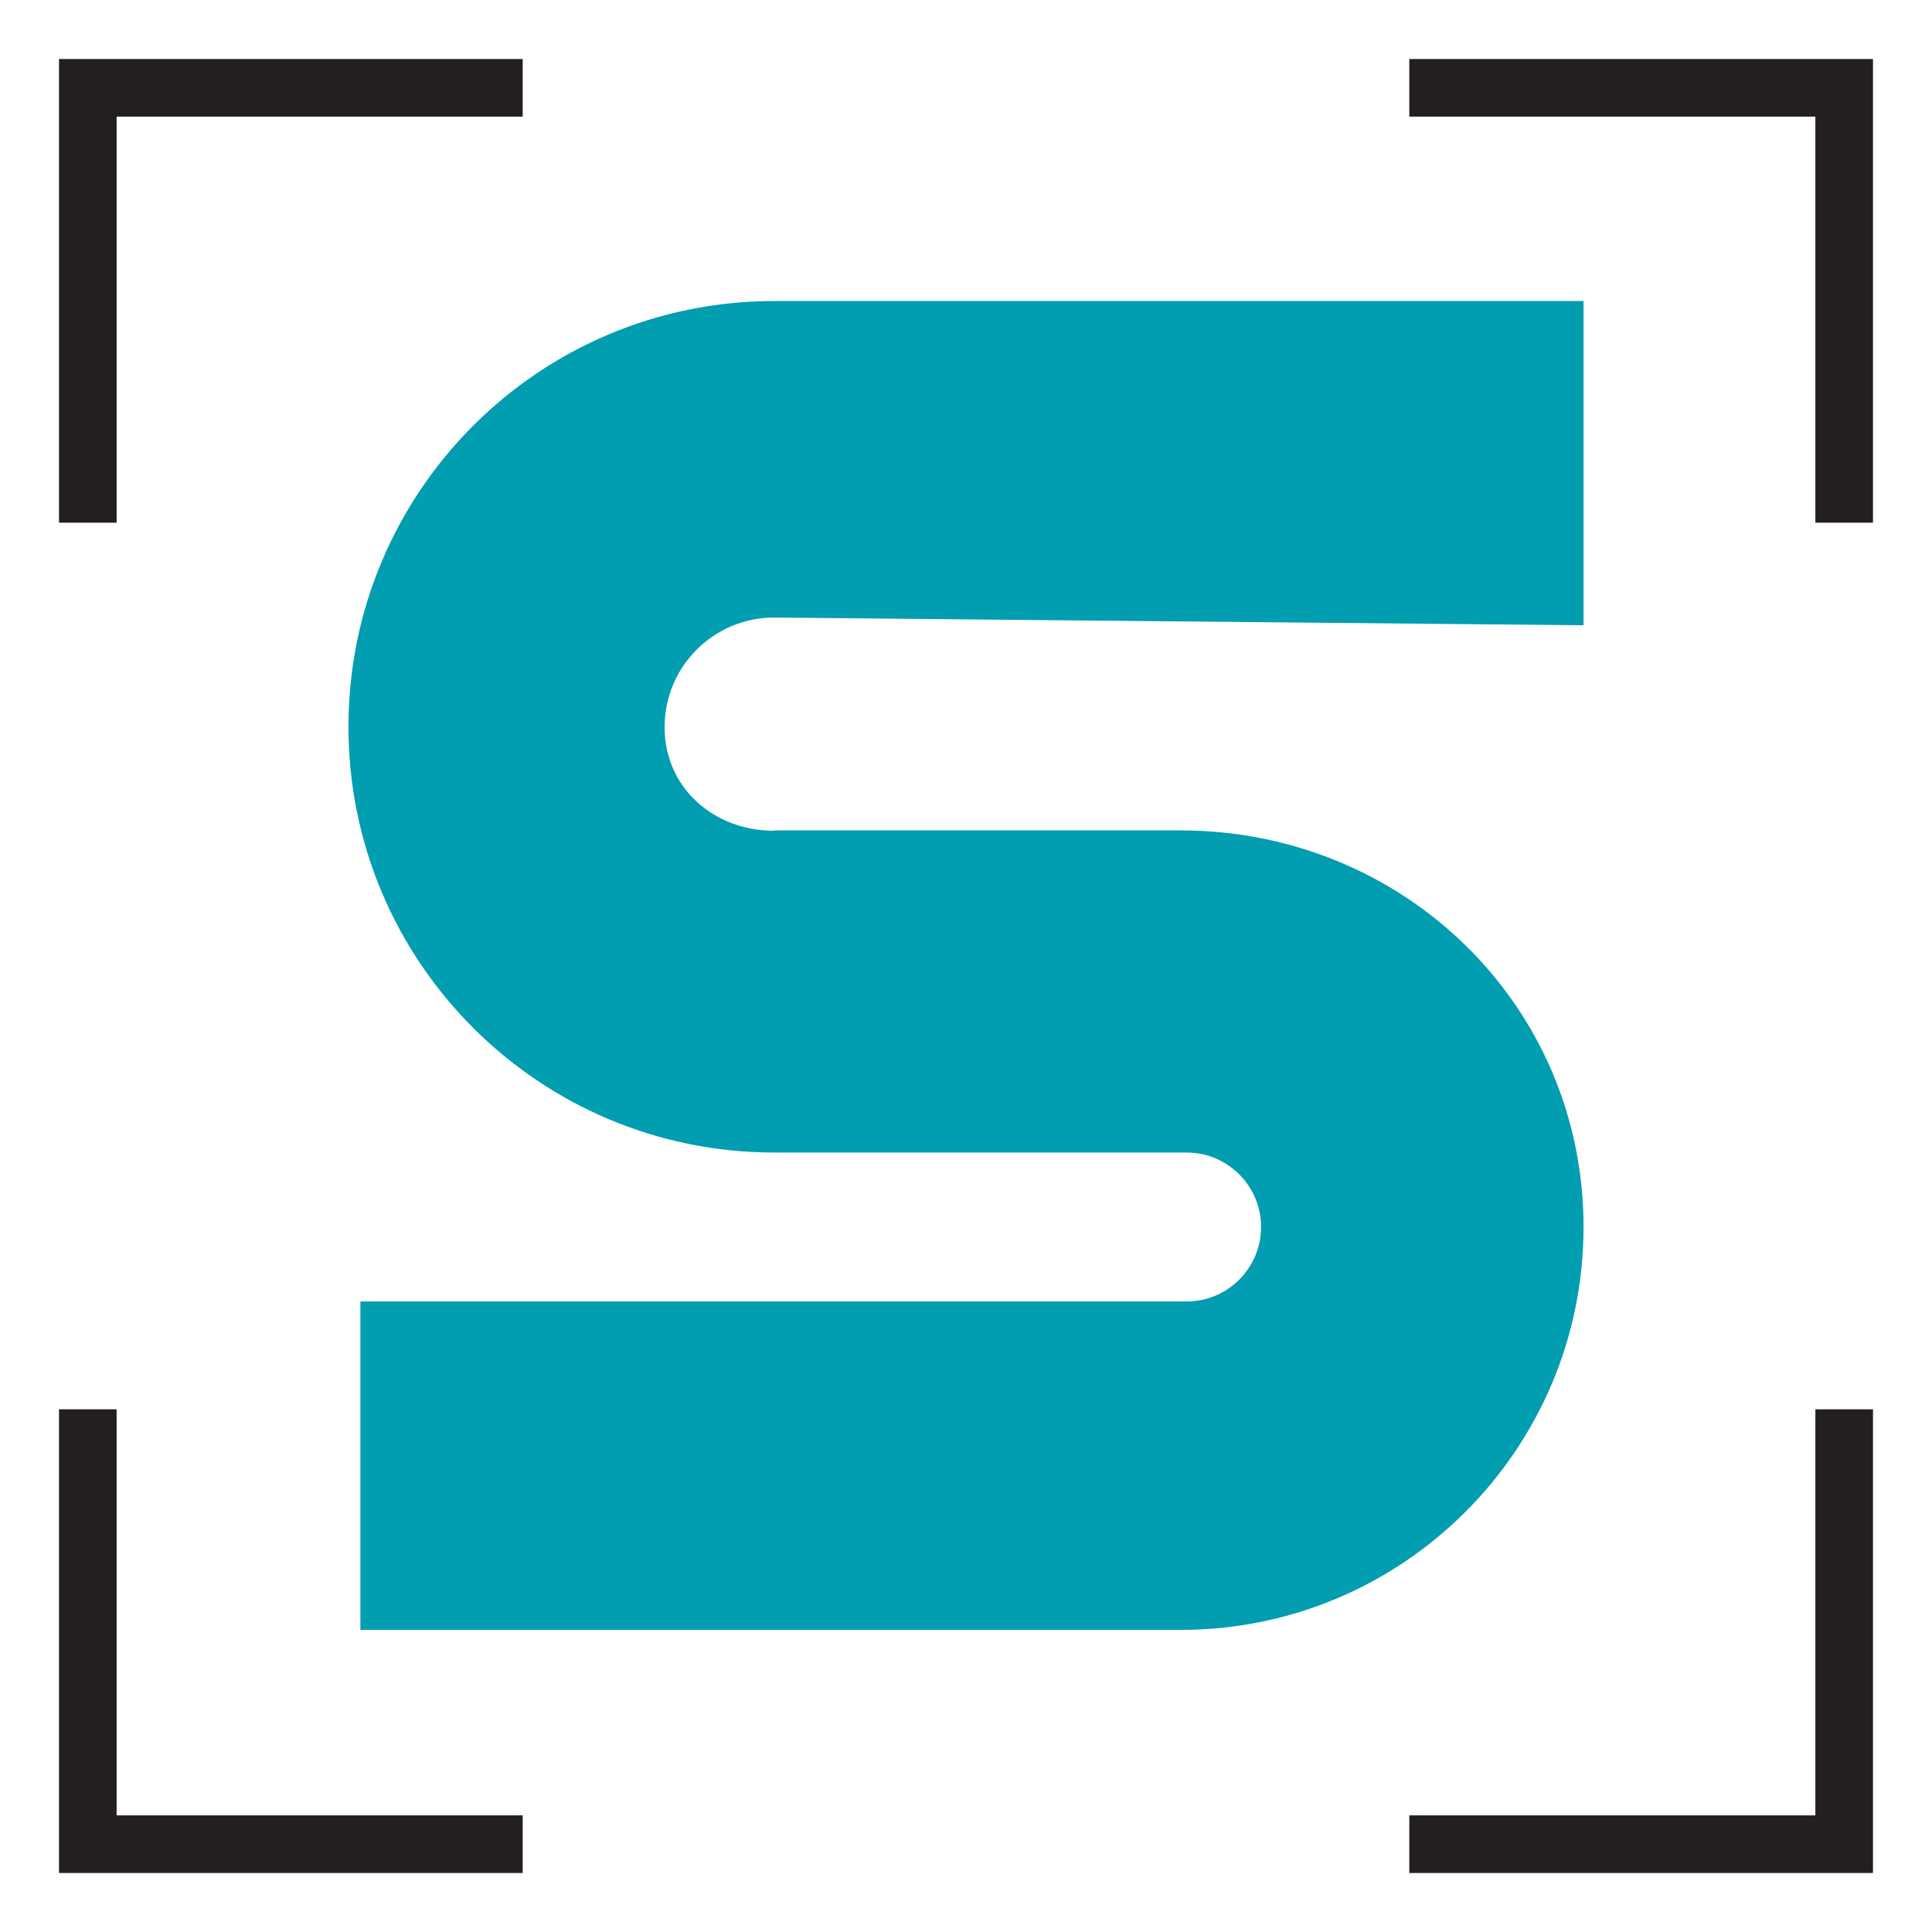 <?xml version="1.0" encoding="UTF-8"?>
<svg id="Layer_1" xmlns="http://www.w3.org/2000/svg" version="1.1" viewBox="0 0 550 550">
  <!-- Generator: Adobe Illustrator 29.0.0, SVG Export Plug-In . SVG Version: 2.1.0 Build 186)  -->
  <defs>
    <style>
      .st0 {
        fill: #019db1;
      }

      .st1 {
        fill: none;
        stroke: #231f20;
        stroke-miterlimit: 10;
        stroke-width: 16.4px;
      }
    </style>
  </defs>
  <path class="st0" d="M220.4,236.5c-17.2,0-31.2-12.2-31.2-29.5s14-31.2,31.2-31.2l230.4,2.2v-92.3h-230.4c-67,0-121.2,54.3-121.2,121.2h0c0,67,54.3,121.2,121.2,121.2h117.4c11.7,0,21.2,9.5,21.2,21.2s-9.5,21.2-21.2,21.2H102.6v93.5h233.5c63.3,0,114.7-51.4,114.7-114.7h0c0-63.3-51.4-112.9-114.7-112.9h-115.7Z"/>
  <g>
    <polyline class="st1" points="525 148.8 525 25 401.2 25"/>
    <polyline class="st1" points="25 401.2 25 525 148.8 525"/>
    <polyline class="st1" points="148.8 25 25 25 25 148.8"/>
    <polyline class="st1" points="401.2 525 525 525 525 401.2"/>
  </g>
</svg>